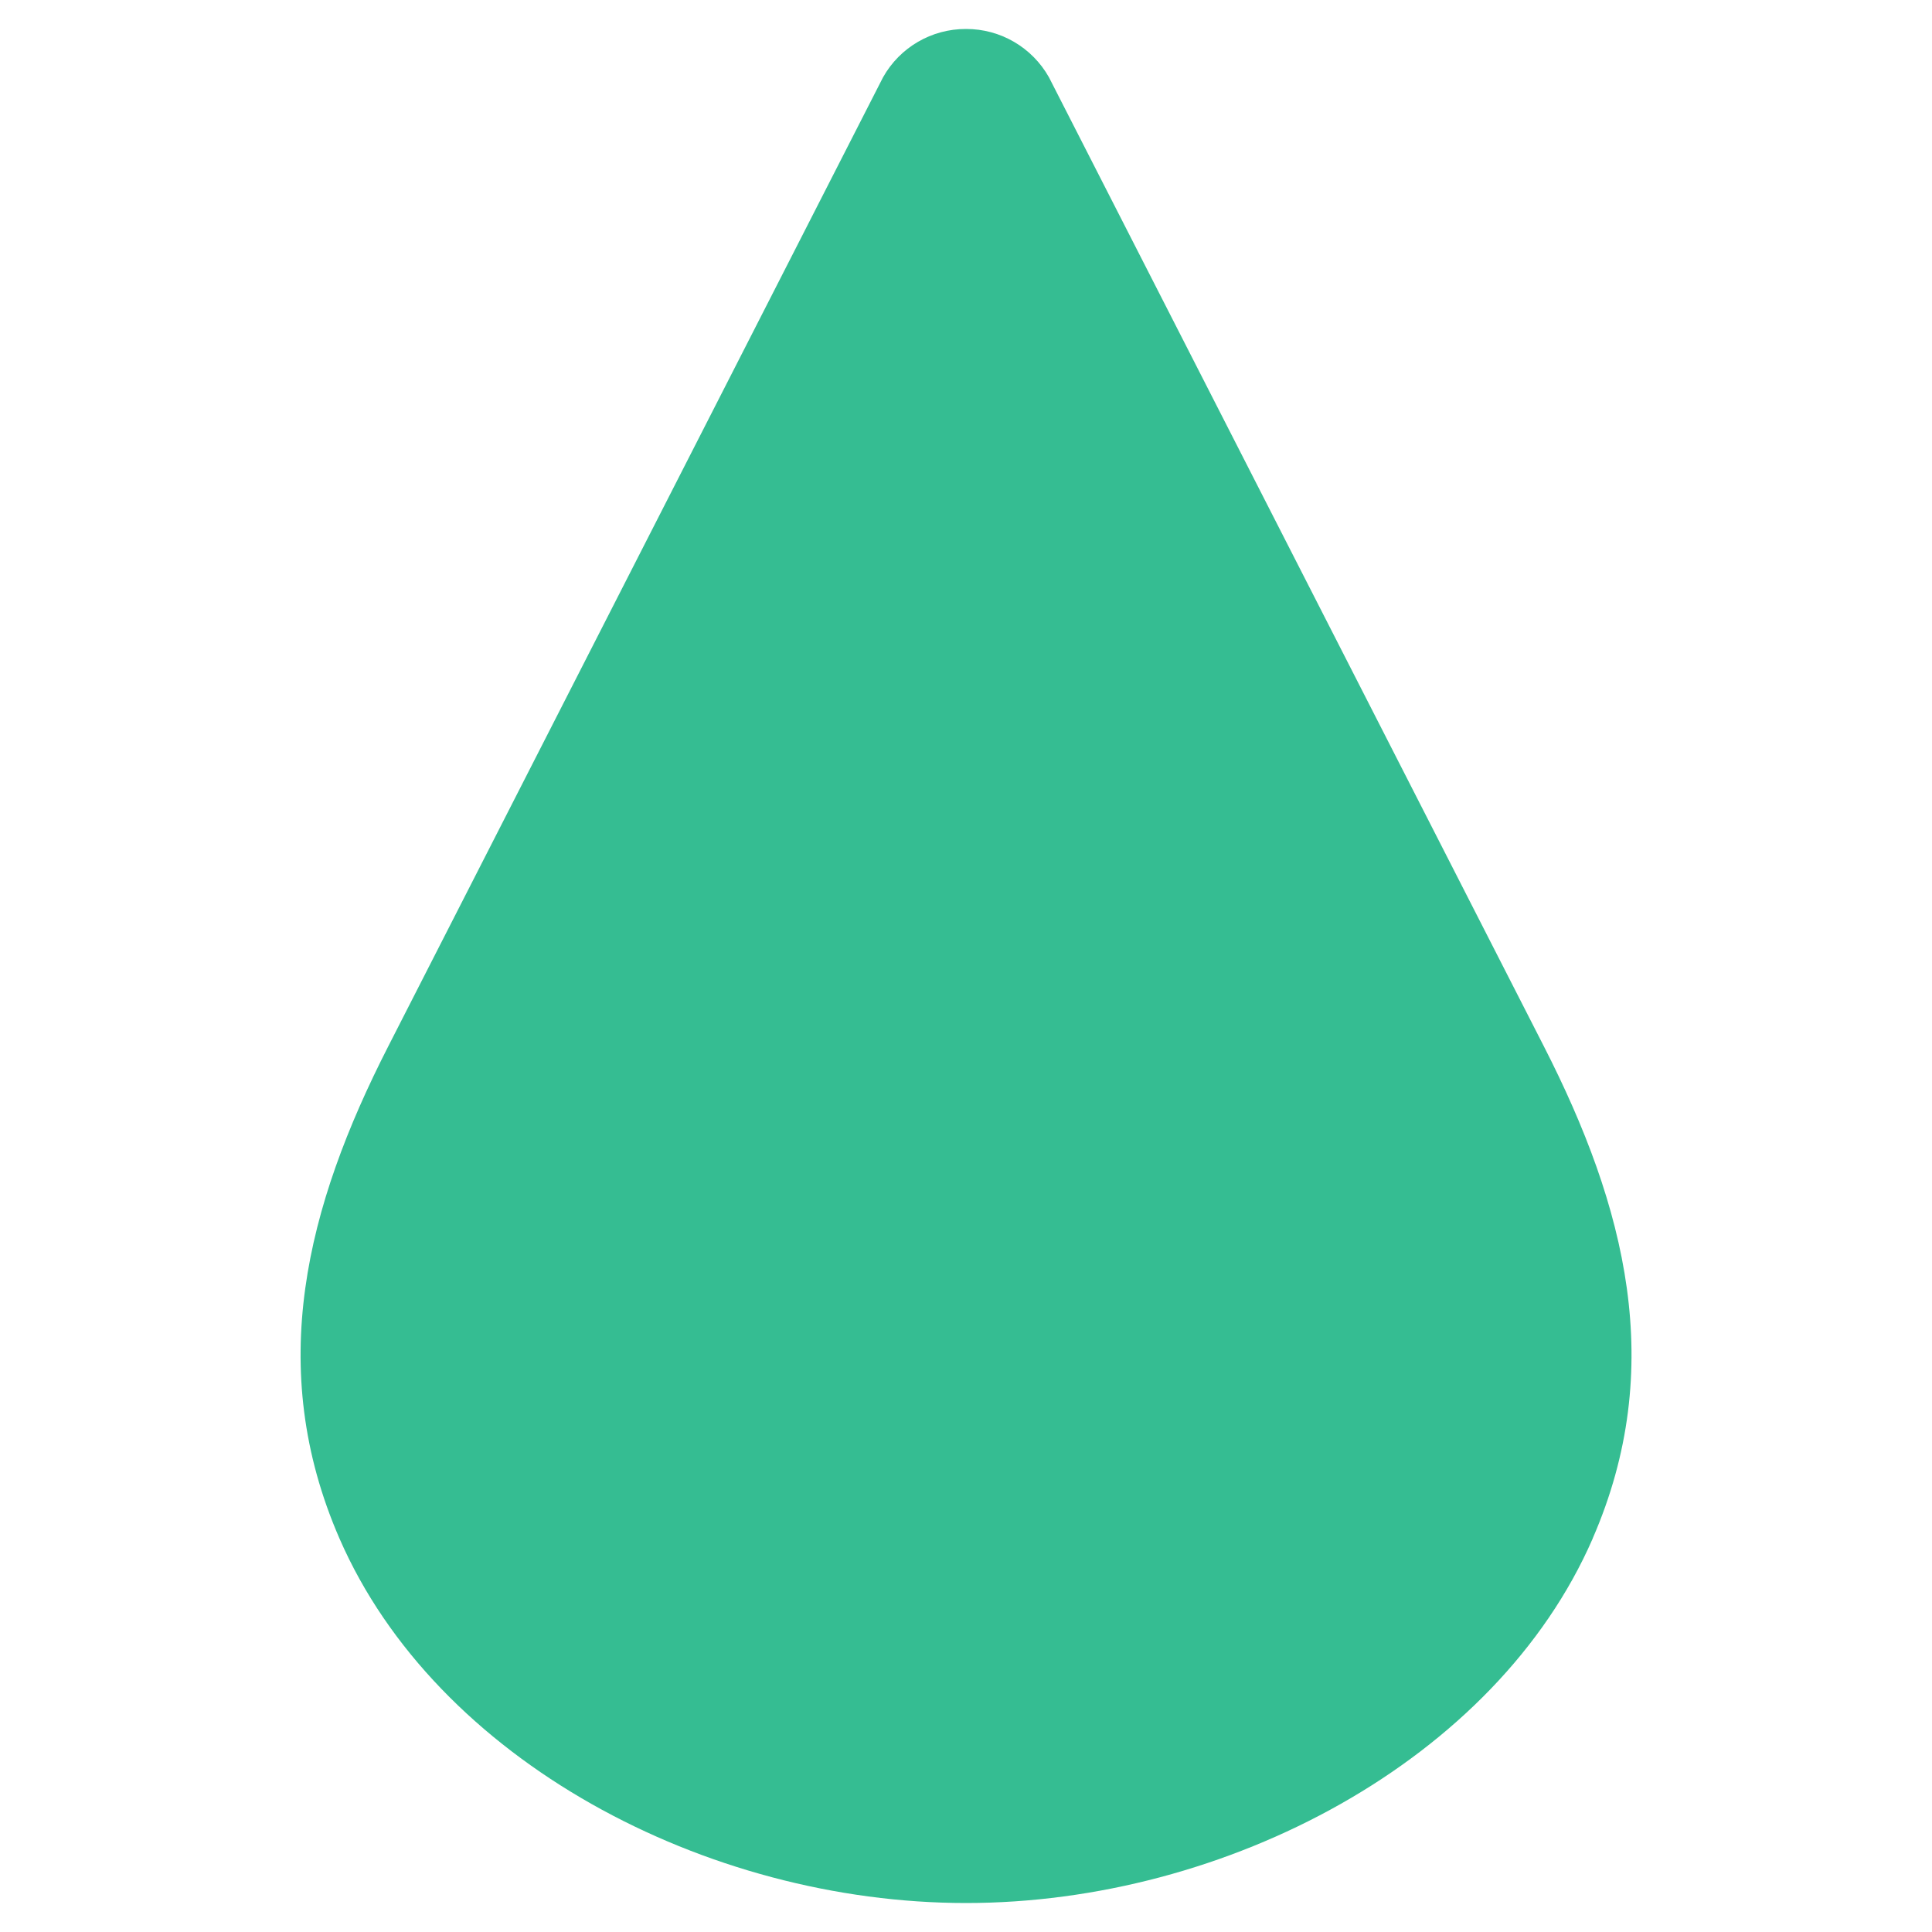 <?xml version="1.0" encoding="UTF-8"?><svg id="Layer_1" xmlns="http://www.w3.org/2000/svg" viewBox="0 0 300 300"><defs><style>.cls-1{fill:#35bd92;}</style></defs><g id="Group_270"><path id="Path_20" class="cls-1" d="M247.32,238.89c-15,34.45-56.93,56.61-97.31,56.61s-82.3-22.16-97.3-56.61c-11.56-26.55-5.12-51.56,7.57-76.4l14.38-28.16L137.12,12c2.61-4.65,7.54-7.52,12.88-7.5,5.33-.02,10.26,2.85,12.88,7.5l62.48,122.33,14.38,28.16c12.69,24.84,19.12,49.85,7.57,76.4"/></g></svg>